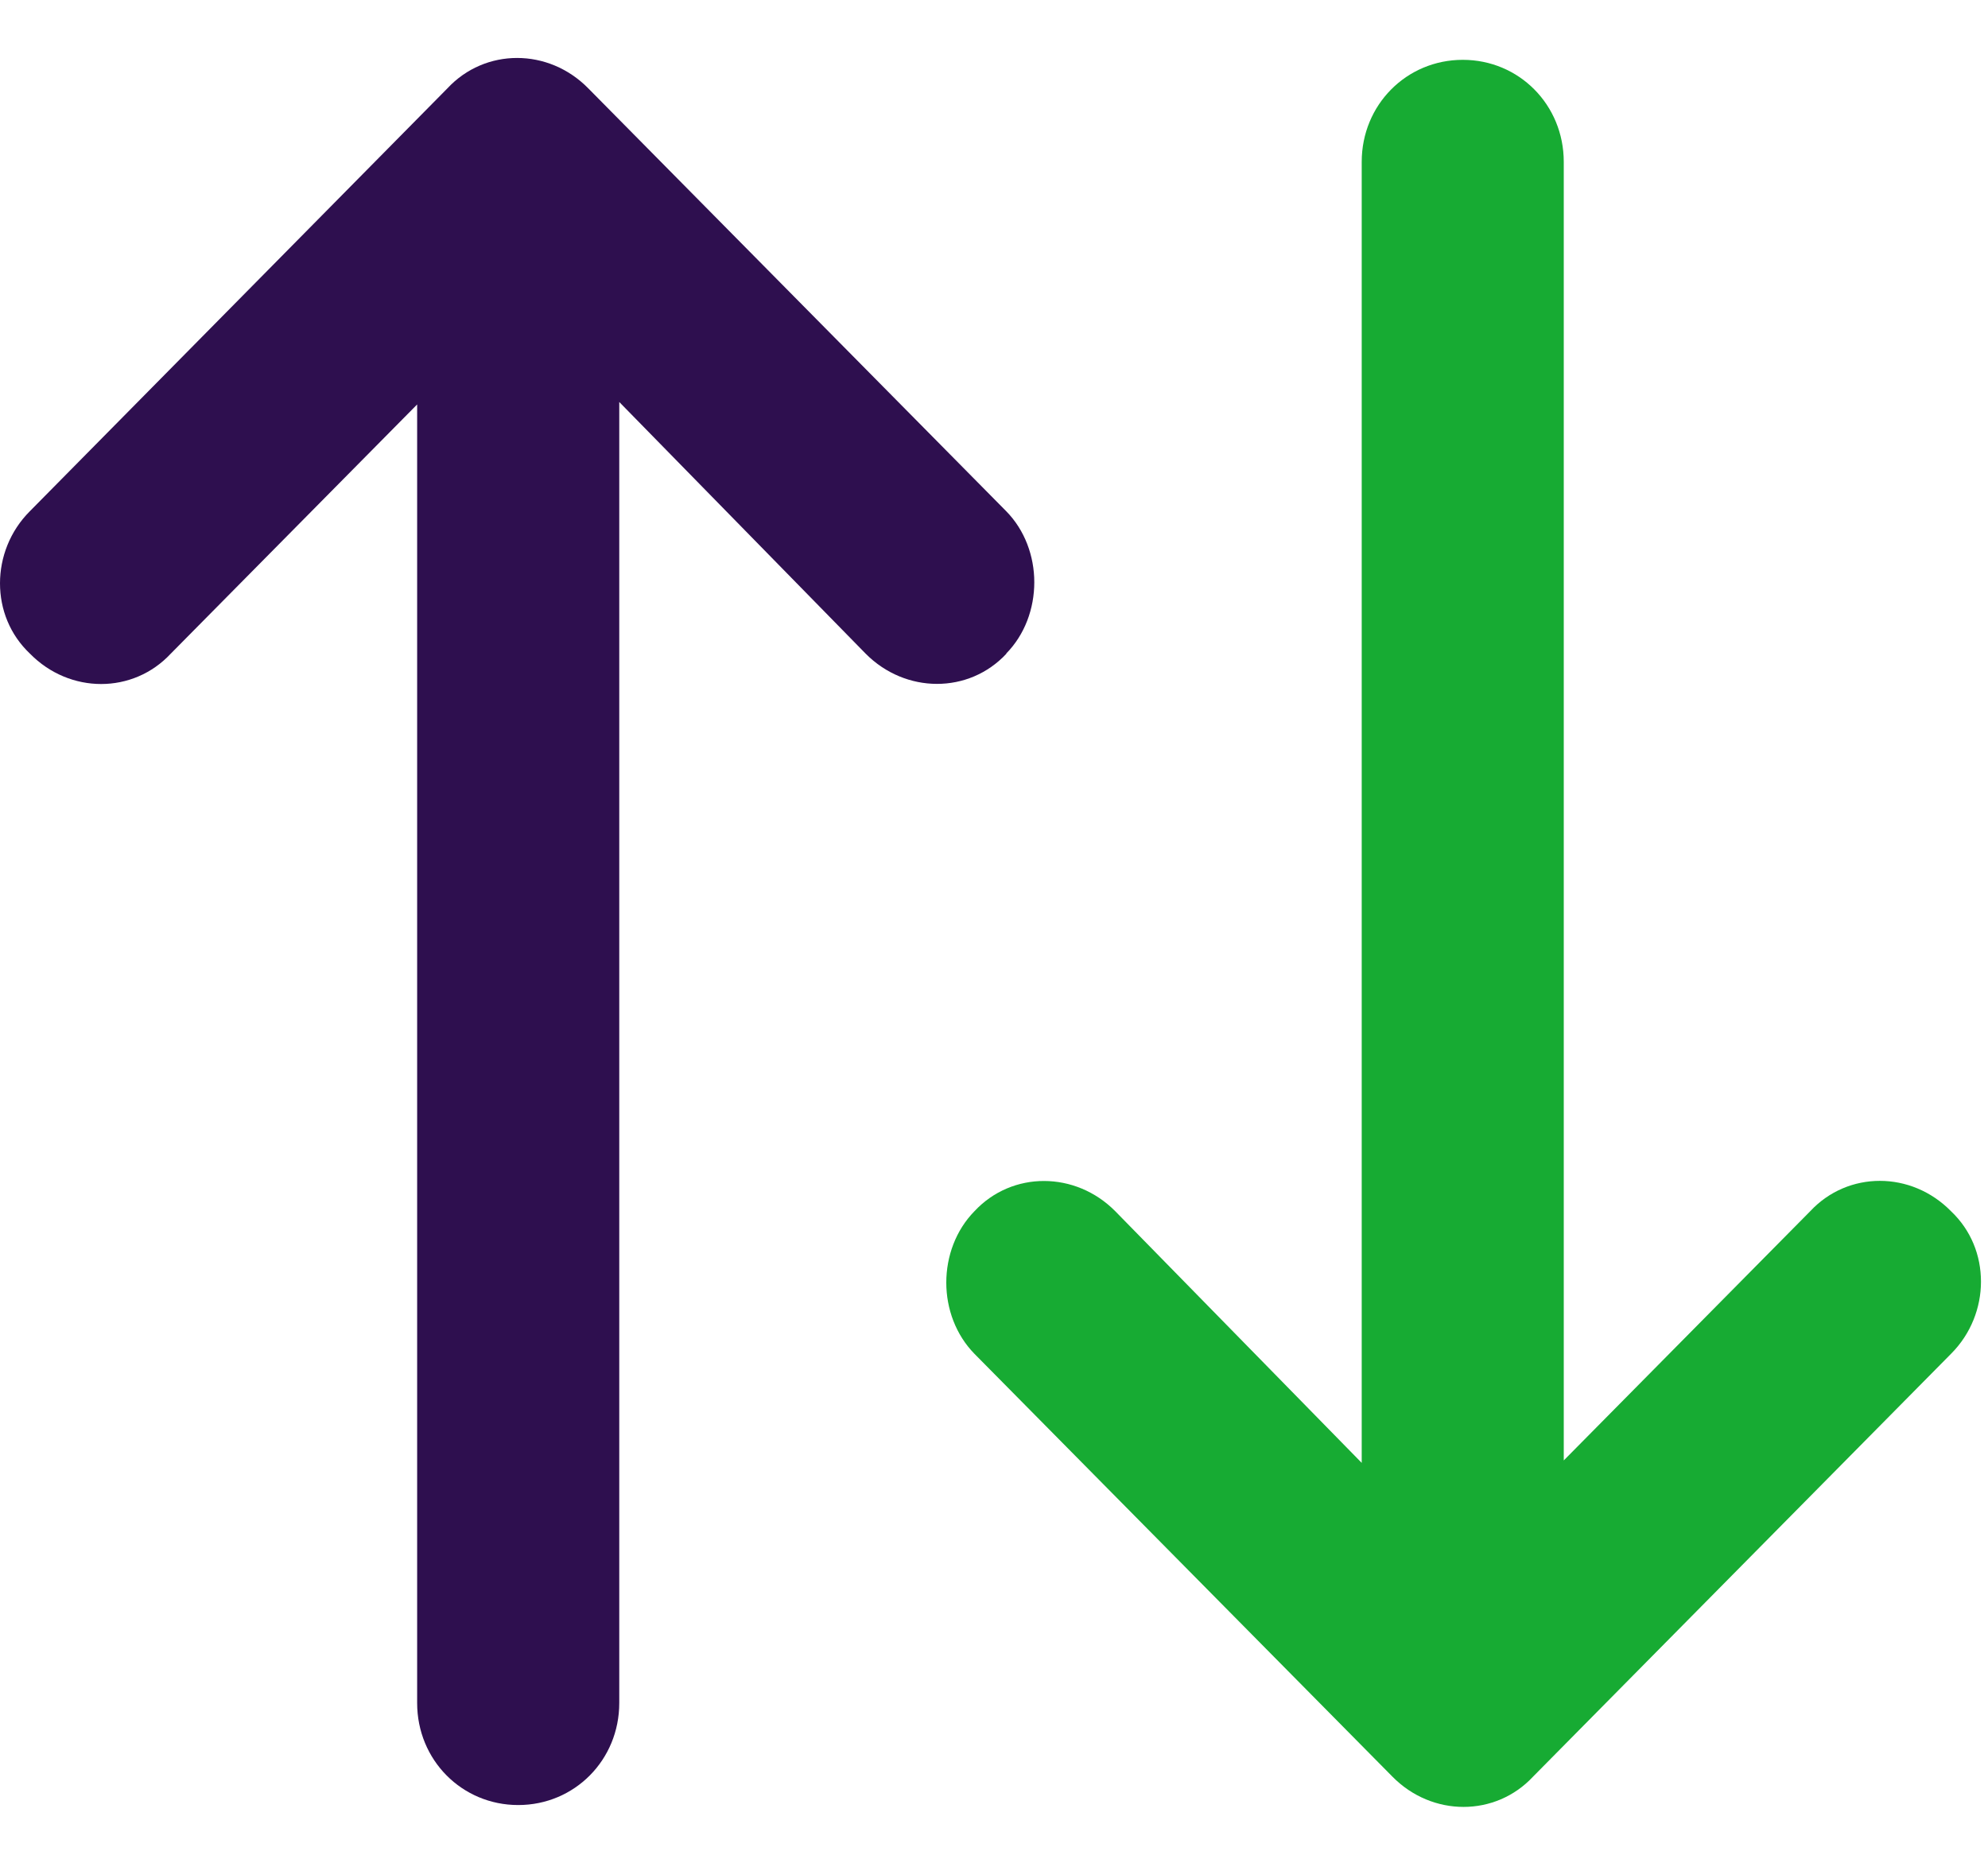 <svg width="30" height="28" viewBox="0 0 30 28" fill="none" xmlns="http://www.w3.org/2000/svg">
<g id="Group 512835">
<path id="Vector" d="M14.705 18.28C14.424 18.567 14.28 18.96 14.28 19.358C14.28 19.752 14.424 20.145 14.705 20.432L21.011 26.812C21.611 27.423 22.568 27.423 23.136 26.812L29.442 20.432C29.745 20.129 29.894 19.73 29.894 19.343C29.894 18.949 29.745 18.567 29.442 18.28C28.842 17.669 27.886 17.669 27.317 18.28L23.598 22.041V2.443C23.598 1.583 22.924 0.903 22.074 0.903C21.224 0.903 20.549 1.583 20.549 2.443V22.078L16.83 18.28C16.23 17.674 15.274 17.669 14.705 18.28Z" fill="#17AB33"/>
<path id="Vector_2" d="M15.183 9.865C15.465 9.578 15.608 9.185 15.608 8.787C15.608 8.394 15.465 8 15.183 7.714L8.877 1.333C8.277 0.722 7.321 0.722 6.752 1.333L0.452 7.714C0.149 8.016 0 8.415 0 8.803C0 9.196 0.149 9.578 0.452 9.865C1.052 10.476 2.008 10.476 2.577 9.865L6.295 6.104V25.702C6.295 26.562 6.97 27.242 7.82 27.242C8.67 27.242 9.345 26.562 9.345 25.702V6.067L13.063 9.865C13.664 10.471 14.62 10.476 15.188 9.865H15.183Z" fill="#2E0F4F"/>
</g>
</svg>
